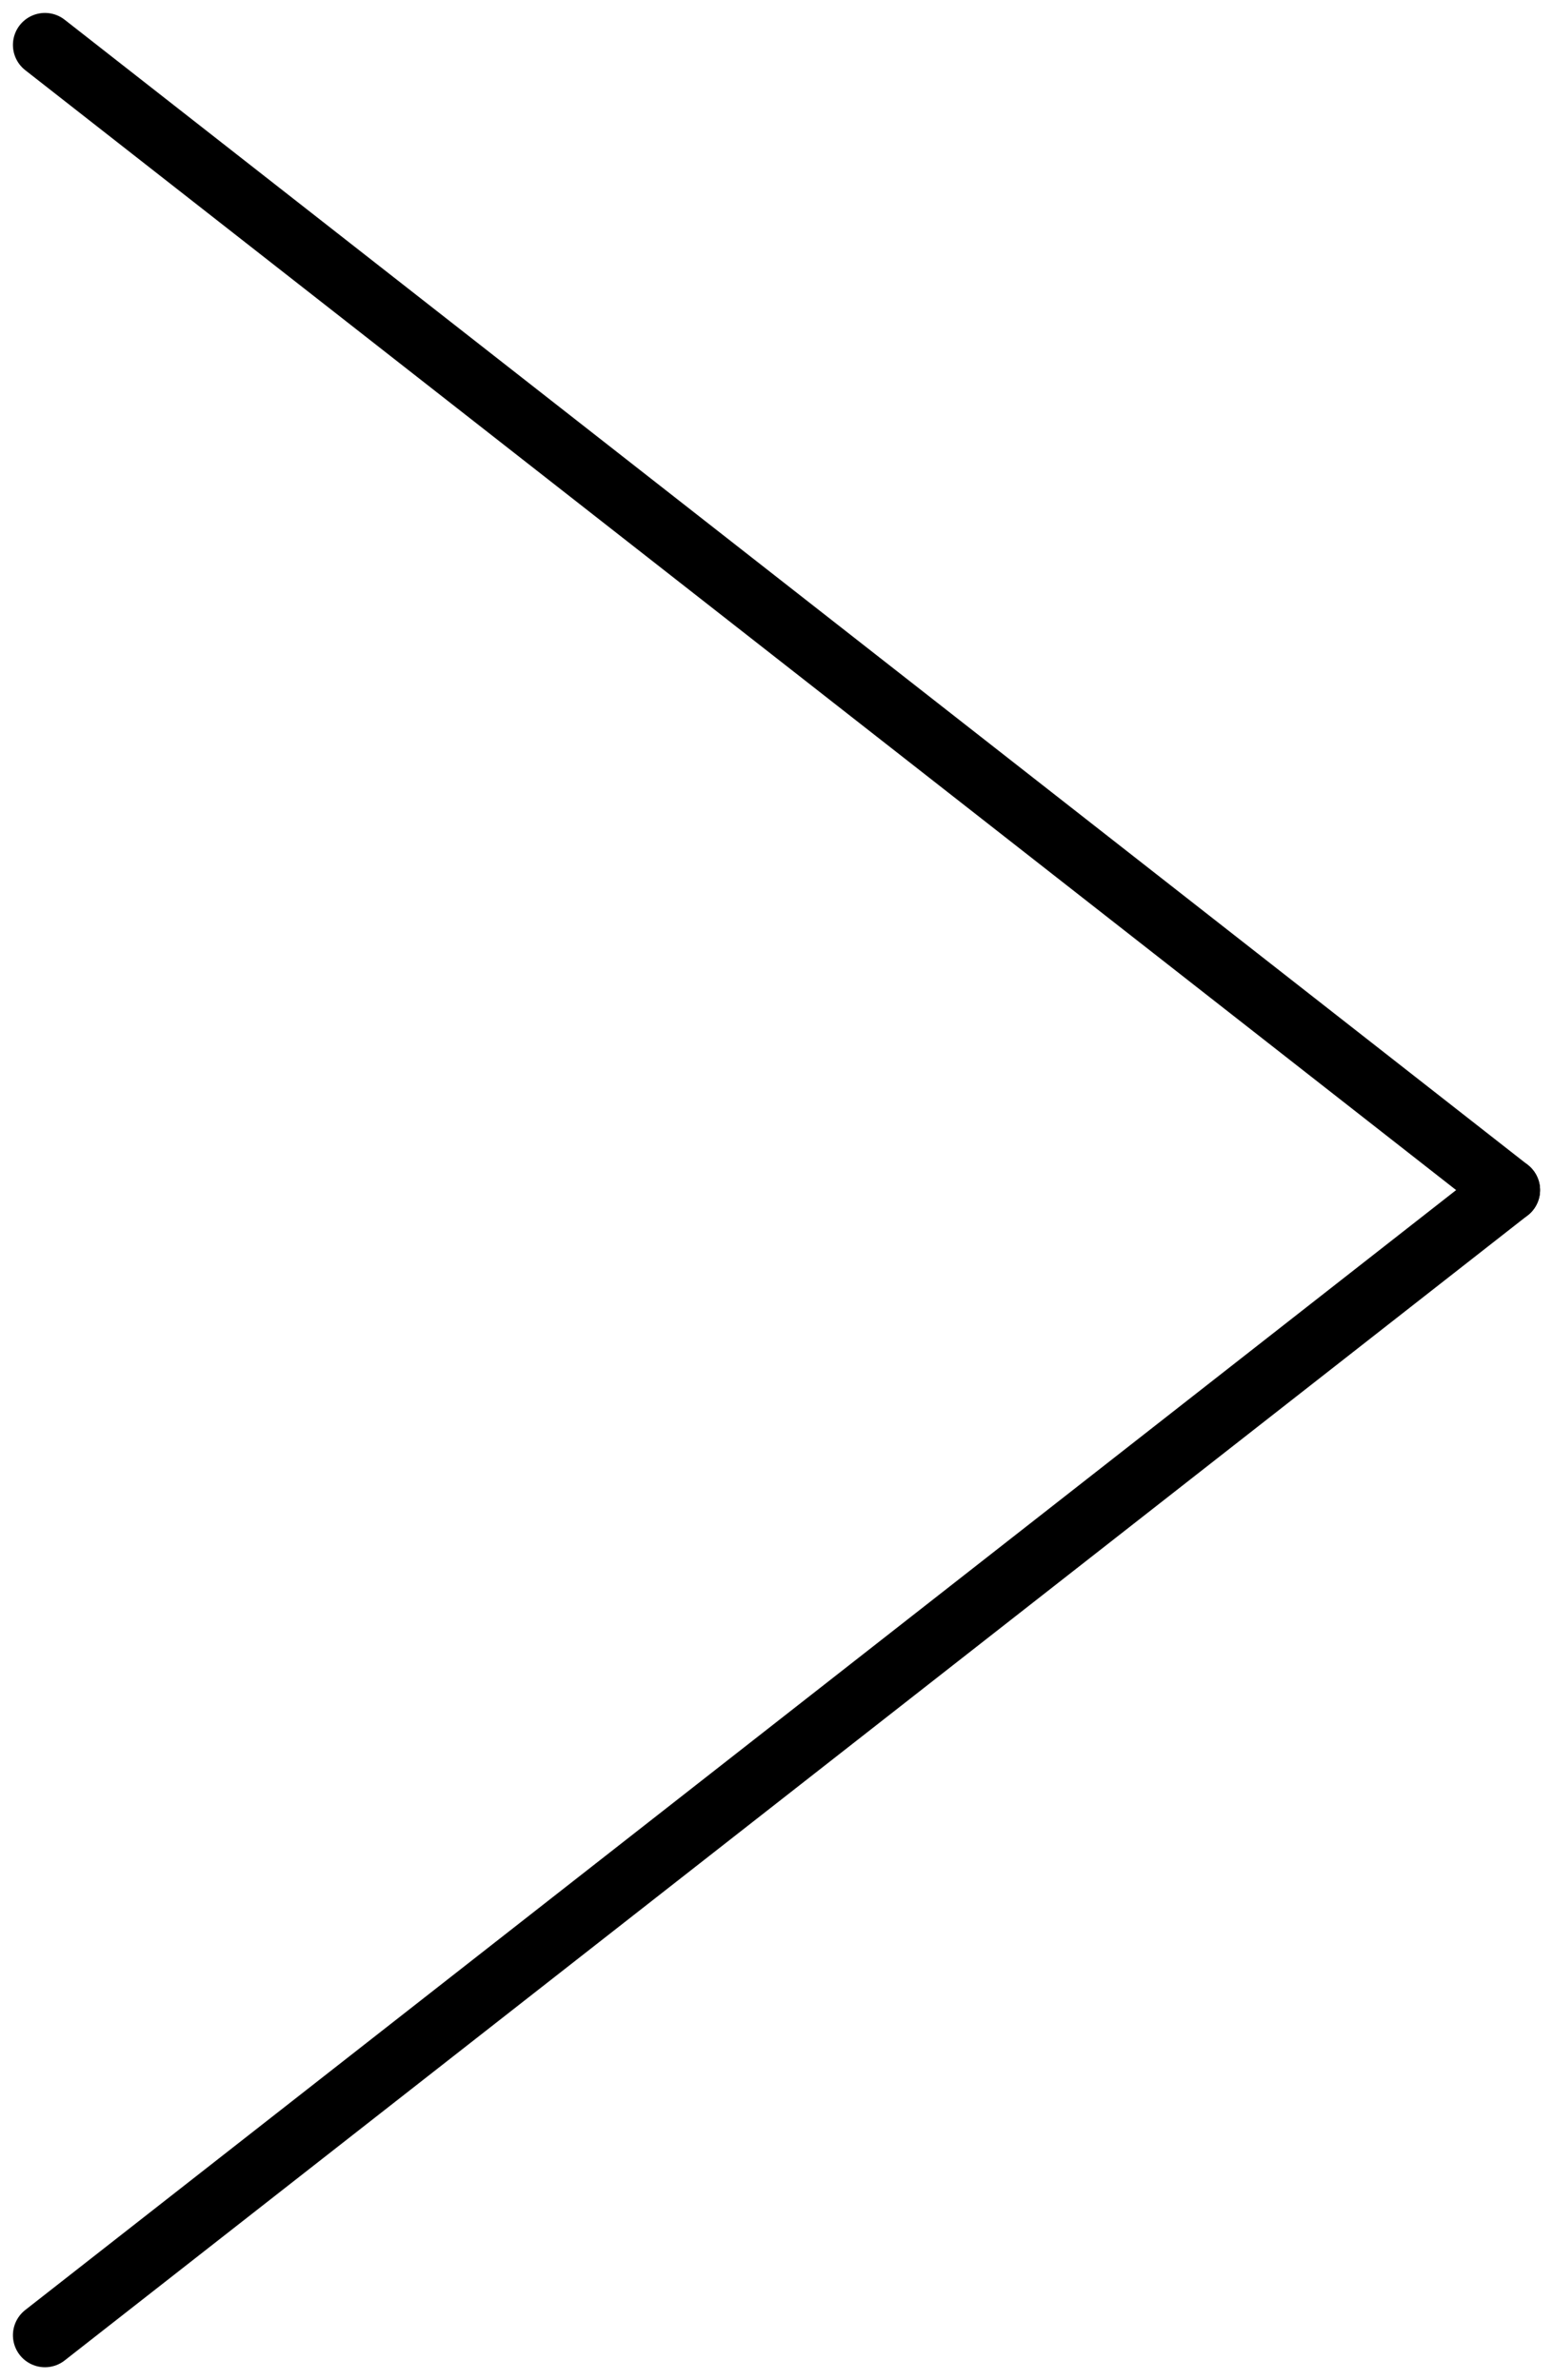 <svg xmlns="http://www.w3.org/2000/svg" width="48.519" height="74.355" viewBox="0 0 48.519 74.355">
  <g id="グループ_3400" data-name="グループ 3400" transform="translate(47.115 1.404) rotate(90)">
    <line id="線_83" data-name="線 83" y1="45.711" x2="35.774" fill="none" stroke="#000" stroke-linecap="round" stroke-width="2"/>
    <line id="線_84" data-name="線 84" x1="35.774" y1="45.711" transform="translate(35.774)" fill="none" stroke="#000" stroke-linecap="round" stroke-width="2"/>
  </g>
</svg>
